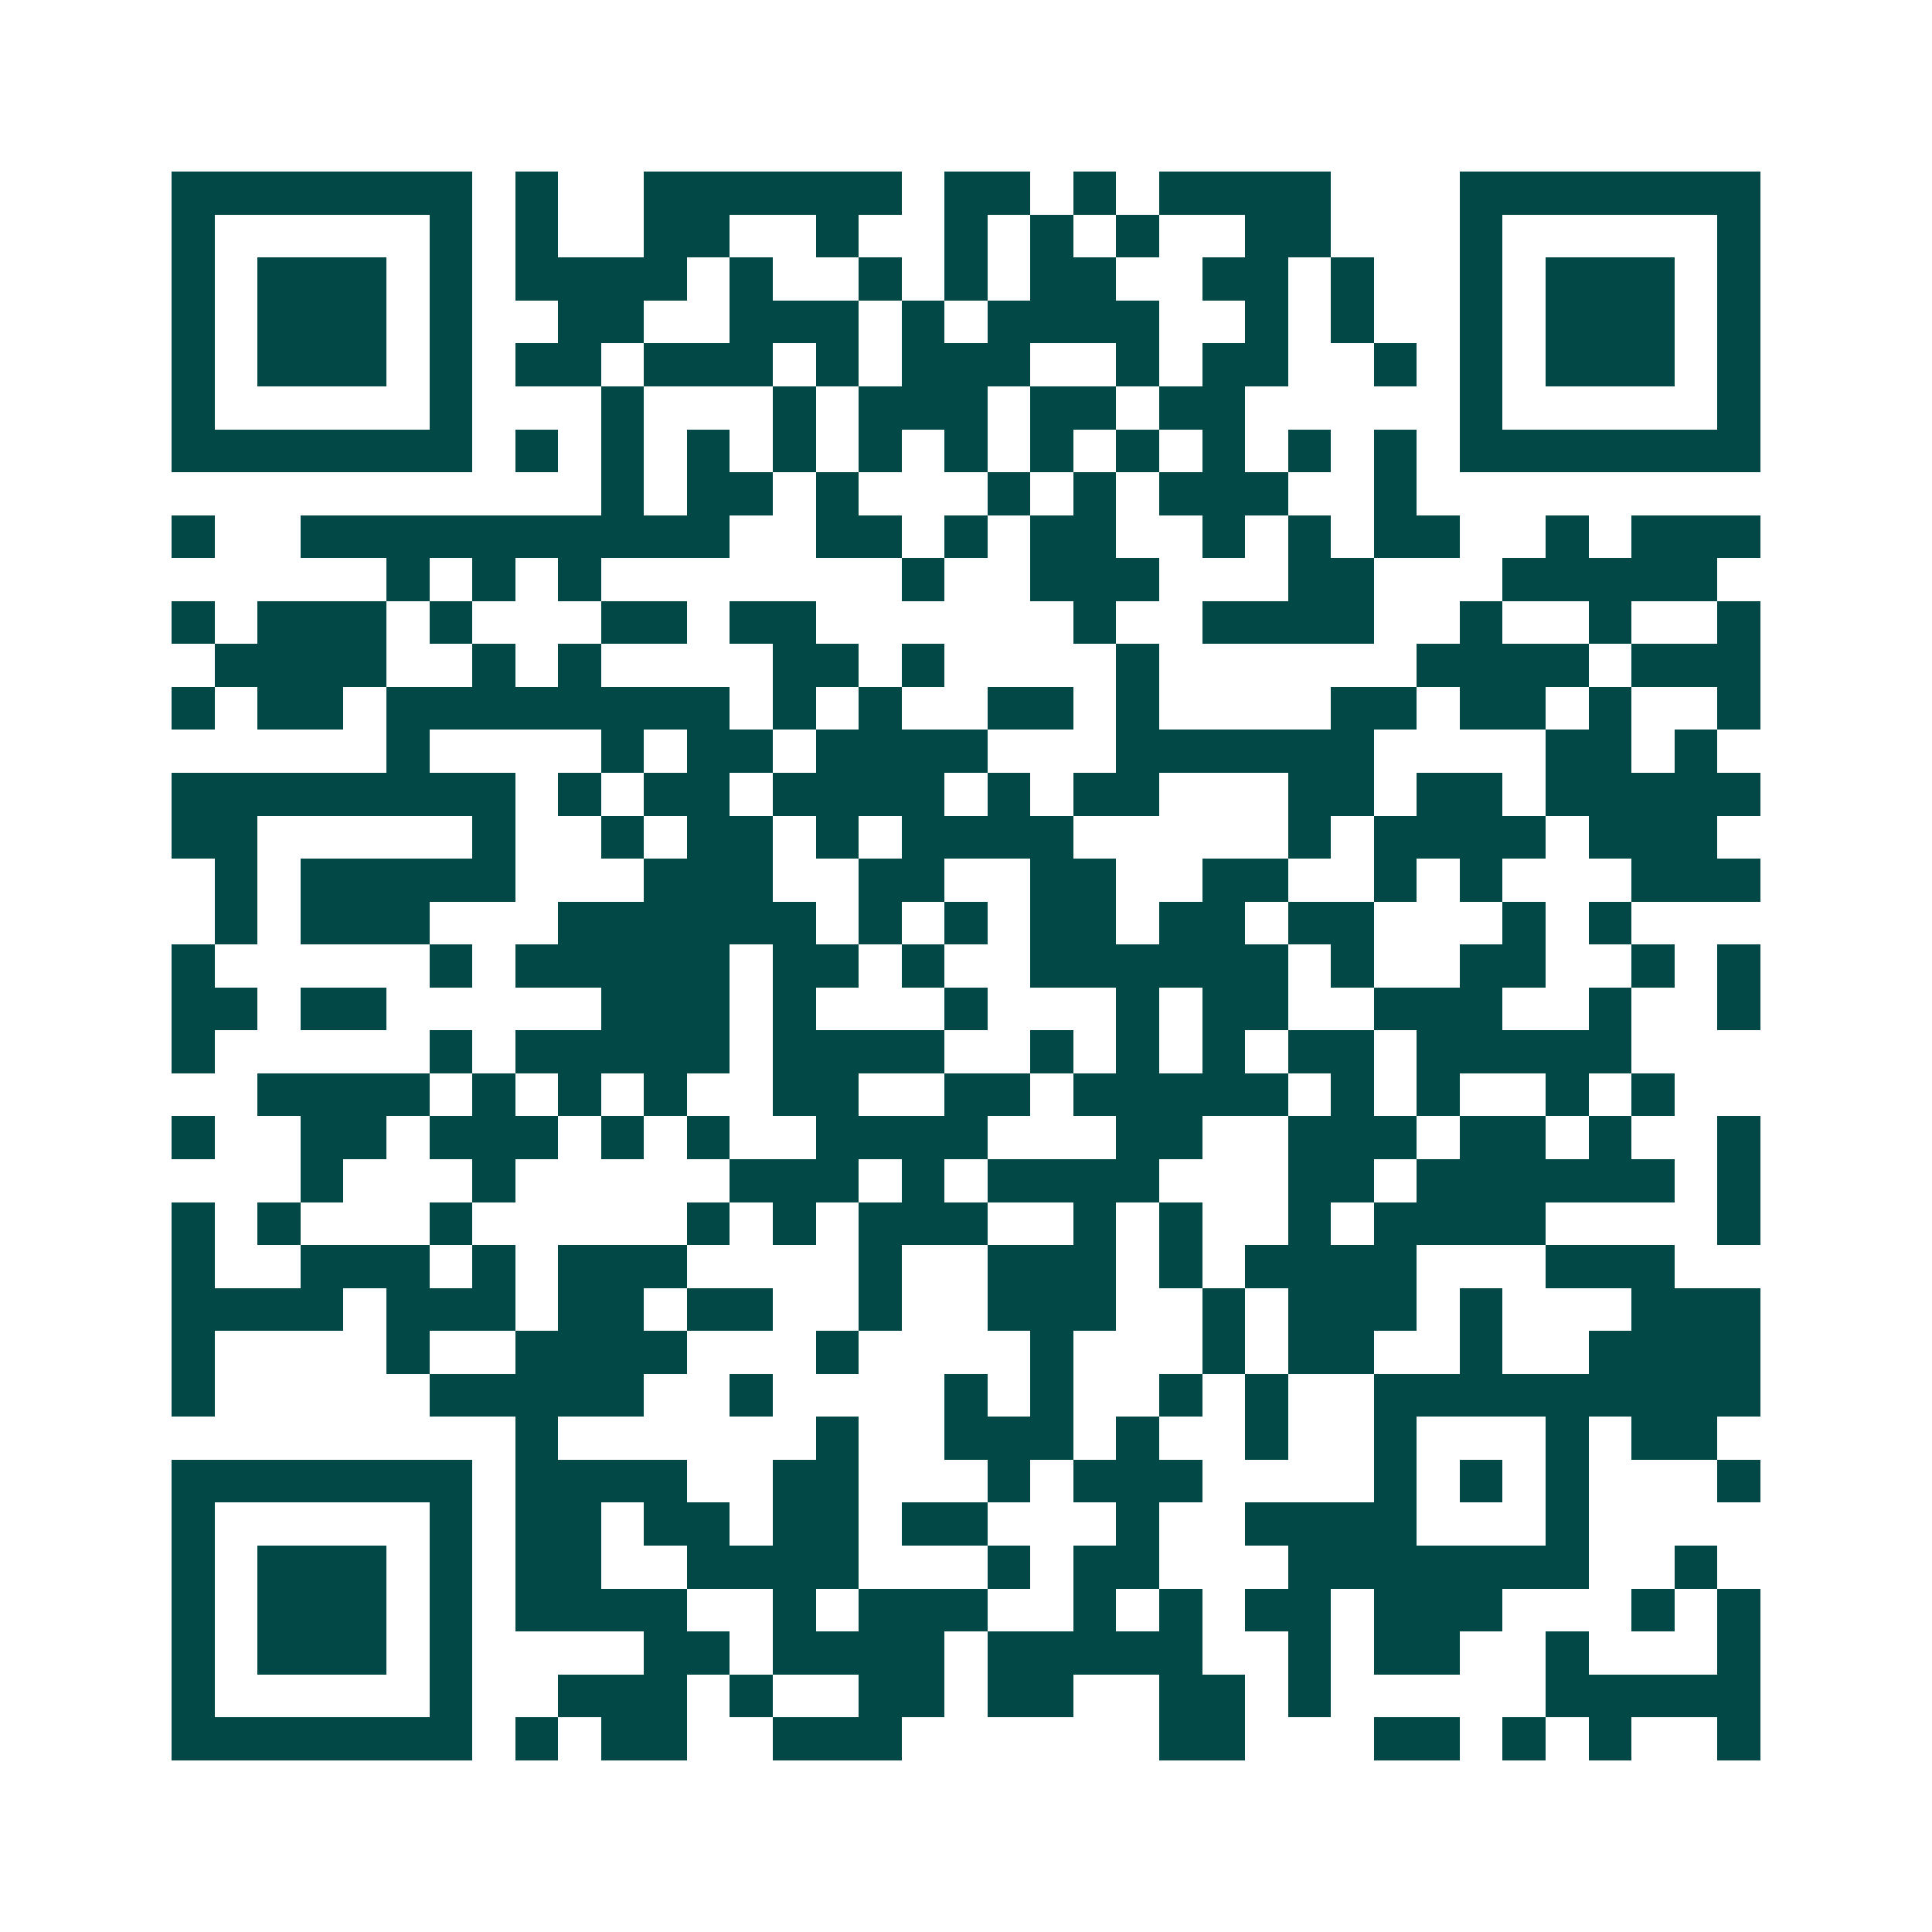 <svg xmlns="http://www.w3.org/2000/svg" width="200" height="200" viewBox="0 0 45 45" shape-rendering="crispEdges"><path fill="#ffffff" d="M0 0h45v45H0z"/><path stroke="#014847" d="M4 4.5h7m1 0h1m2 0h6m1 0h2m1 0h1m1 0h4m3 0h7M4 5.5h1m5 0h1m1 0h1m2 0h2m2 0h1m2 0h1m1 0h1m1 0h1m2 0h2m3 0h1m5 0h1M4 6.5h1m1 0h3m1 0h1m1 0h4m1 0h1m2 0h1m1 0h1m1 0h2m2 0h2m1 0h1m2 0h1m1 0h3m1 0h1M4 7.5h1m1 0h3m1 0h1m2 0h2m2 0h3m1 0h1m1 0h4m2 0h1m1 0h1m2 0h1m1 0h3m1 0h1M4 8.5h1m1 0h3m1 0h1m1 0h2m1 0h3m1 0h1m1 0h3m2 0h1m1 0h2m2 0h1m1 0h1m1 0h3m1 0h1M4 9.5h1m5 0h1m3 0h1m3 0h1m1 0h3m1 0h2m1 0h2m5 0h1m5 0h1M4 10.5h7m1 0h1m1 0h1m1 0h1m1 0h1m1 0h1m1 0h1m1 0h1m1 0h1m1 0h1m1 0h1m1 0h1m1 0h7M14 11.5h1m1 0h2m1 0h1m3 0h1m1 0h1m1 0h3m2 0h1M4 12.5h1m2 0h10m2 0h2m1 0h1m1 0h2m2 0h1m1 0h1m1 0h2m2 0h1m1 0h3M9 13.5h1m1 0h1m1 0h1m7 0h1m2 0h3m3 0h2m3 0h5M4 14.5h1m1 0h3m1 0h1m3 0h2m1 0h2m6 0h1m2 0h4m2 0h1m2 0h1m2 0h1M5 15.5h4m2 0h1m1 0h1m4 0h2m1 0h1m4 0h1m6 0h4m1 0h3M4 16.5h1m1 0h2m1 0h8m1 0h1m1 0h1m2 0h2m1 0h1m4 0h2m1 0h2m1 0h1m2 0h1M9 17.5h1m4 0h1m1 0h2m1 0h4m3 0h6m4 0h2m1 0h1M4 18.5h8m1 0h1m1 0h2m1 0h4m1 0h1m1 0h2m3 0h2m1 0h2m1 0h5M4 19.5h2m5 0h1m2 0h1m1 0h2m1 0h1m1 0h4m5 0h1m1 0h4m1 0h3M5 20.5h1m1 0h5m3 0h3m2 0h2m2 0h2m2 0h2m2 0h1m1 0h1m3 0h3M5 21.5h1m1 0h3m3 0h6m1 0h1m1 0h1m1 0h2m1 0h2m1 0h2m3 0h1m1 0h1M4 22.5h1m5 0h1m1 0h5m1 0h2m1 0h1m2 0h6m1 0h1m2 0h2m2 0h1m1 0h1M4 23.5h2m1 0h2m5 0h3m1 0h1m3 0h1m3 0h1m1 0h2m2 0h3m2 0h1m2 0h1M4 24.5h1m5 0h1m1 0h5m1 0h4m2 0h1m1 0h1m1 0h1m1 0h2m1 0h5M6 25.5h4m1 0h1m1 0h1m1 0h1m2 0h2m2 0h2m1 0h5m1 0h1m1 0h1m2 0h1m1 0h1M4 26.5h1m2 0h2m1 0h3m1 0h1m1 0h1m2 0h4m3 0h2m2 0h3m1 0h2m1 0h1m2 0h1M7 27.5h1m3 0h1m5 0h3m1 0h1m1 0h4m3 0h2m1 0h6m1 0h1M4 28.5h1m1 0h1m3 0h1m5 0h1m1 0h1m1 0h3m2 0h1m1 0h1m2 0h1m1 0h4m4 0h1M4 29.5h1m2 0h3m1 0h1m1 0h3m4 0h1m2 0h3m1 0h1m1 0h4m3 0h3M4 30.5h4m1 0h3m1 0h2m1 0h2m2 0h1m2 0h3m2 0h1m1 0h3m1 0h1m3 0h3M4 31.5h1m4 0h1m2 0h4m3 0h1m4 0h1m3 0h1m1 0h2m2 0h1m2 0h4M4 32.5h1m5 0h5m2 0h1m4 0h1m1 0h1m2 0h1m1 0h1m2 0h9M12 33.5h1m6 0h1m2 0h3m1 0h1m2 0h1m2 0h1m3 0h1m1 0h2M4 34.5h7m1 0h4m2 0h2m3 0h1m1 0h3m4 0h1m1 0h1m1 0h1m3 0h1M4 35.5h1m5 0h1m1 0h2m1 0h2m1 0h2m1 0h2m3 0h1m2 0h4m3 0h1M4 36.5h1m1 0h3m1 0h1m1 0h2m2 0h4m3 0h1m1 0h2m3 0h7m2 0h1M4 37.5h1m1 0h3m1 0h1m1 0h4m2 0h1m1 0h3m2 0h1m1 0h1m1 0h2m1 0h3m3 0h1m1 0h1M4 38.5h1m1 0h3m1 0h1m4 0h2m1 0h4m1 0h5m2 0h1m1 0h2m2 0h1m3 0h1M4 39.5h1m5 0h1m2 0h3m1 0h1m2 0h2m1 0h2m2 0h2m1 0h1m5 0h5M4 40.5h7m1 0h1m1 0h2m2 0h3m6 0h2m3 0h2m1 0h1m1 0h1m2 0h1"/></svg>
